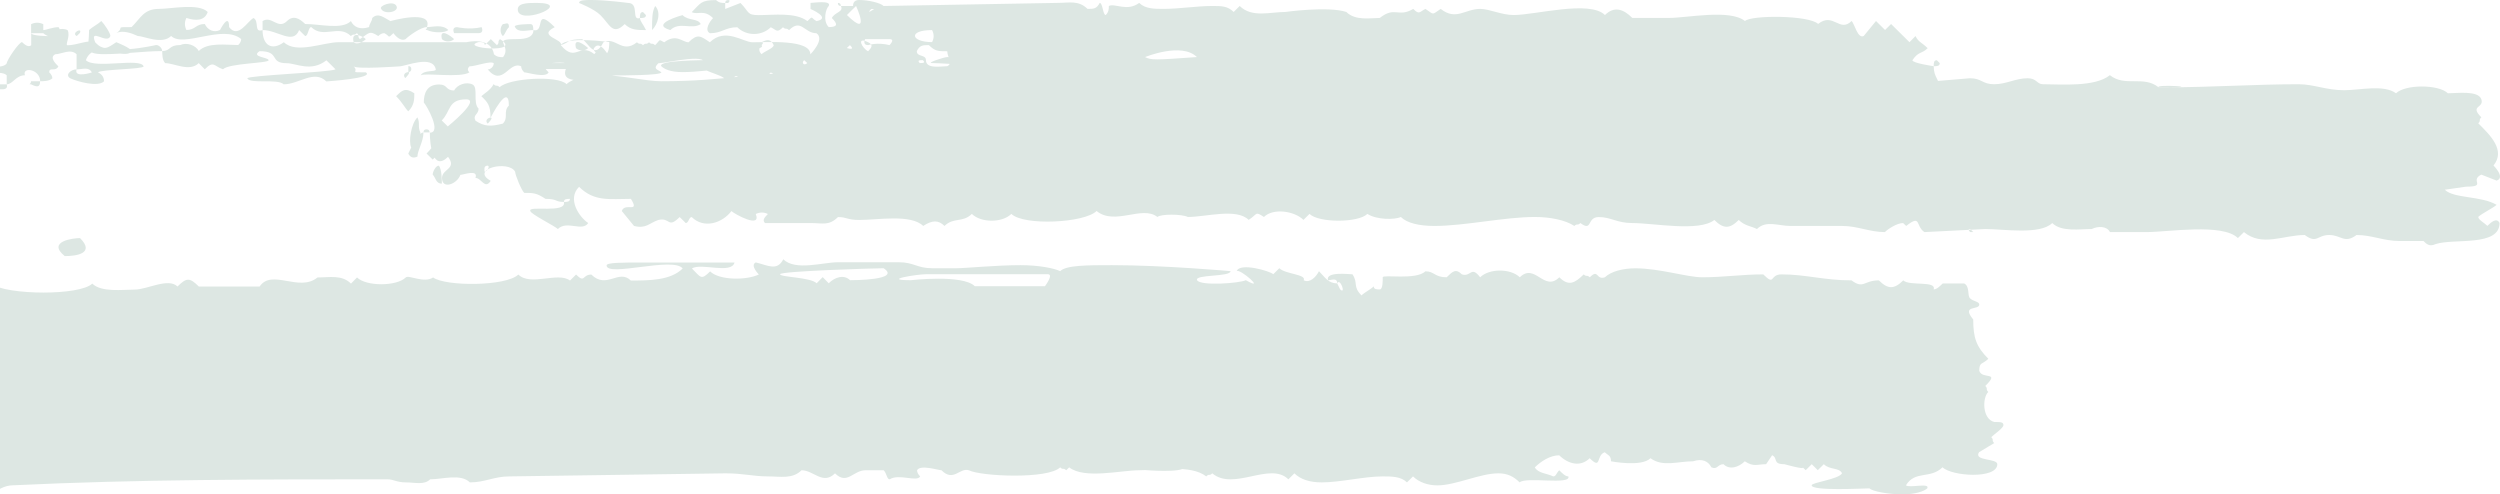 <svg width="1062" height="210" viewBox="0 0 1062 210" fill="none" xmlns="http://www.w3.org/2000/svg">
<path d="M181.349 11.504C178.783 11.504 173.545 15.315 172.297 16.621C169.731 17.926 167.13 14.08 167.13 14.08C164.493 16.621 165.812 15.315 163.246 14.08C162.367 14.08 161.511 14.492 160.68 15.315C156.796 12.774 156.796 14.08 152.876 16.621C151.628 15.315 152.876 15.315 151.628 14.08C150.31 15.315 150.31 14.08 149.063 15.315C143.86 10.198 137.445 16.621 132.207 11.504C130.96 11.504 130.96 15.315 129.641 15.315L127.075 12.774C124.509 19.197 118.024 12.774 111.538 12.774C111.538 19.197 115.422 21.738 120.589 17.926C125.792 23.043 137.445 17.926 143.86 17.926L198.205 17.926C198.205 17.926 208.575 15.315 209.822 23.043C211.14 24.278 212.388 24.278 213.706 24.278C217.591 19.162 208.539 16.621 218.874 16.621C221.439 16.621 226.607 16.621 226.607 12.774C231.809 14.08 226.607 2.541 235.658 11.539C227.925 15.35 239.542 16.656 238.224 19.197C242.108 17.962 240.861 16.656 247.275 16.656C249.912 17.962 252.478 25.619 256.327 17.962C261.53 15.35 264.131 23.078 270.581 17.962C271.829 19.197 271.829 17.962 273.147 19.197C274.394 17.962 274.394 19.197 275.713 17.962C276.96 19.197 276.96 17.962 278.279 19.197C280.844 16.656 279.526 16.656 282.163 17.962C287.33 14.115 289.896 17.962 292.497 17.962C296.382 14.115 297.665 15.35 301.549 17.962C308.035 11.539 315.768 17.962 319.652 17.962C326.138 17.962 344.241 16.656 344.241 23.078C344.241 23.078 350.655 16.656 346.807 14.115C341.639 14.115 340.321 7.693 335.189 12.81C333.871 11.575 333.871 12.81 332.624 11.575C329.987 14.115 329.986 12.81 327.421 11.575C323.572 15.386 317.086 15.386 313.202 11.575C308.035 11.575 306.716 14.115 301.585 14.115C299.019 12.81 301.585 8.998 302.903 7.693C299.019 3.846 296.417 6.458 293.852 5.152C297.7 1.306 297.7 0.035 304.186 0.035C305.505 1.27 306.752 1.27 308.07 1.27C308.07 0.447 308.486 0.035 309.318 0.035C310.636 0.035 309.318 1.27 309.318 1.27L308.07 1.27L308.07 3.811L314.556 1.27C318.405 5.117 317.122 6.422 322.289 6.422C328.775 6.422 337.826 5.117 342.994 8.963C345.559 6.422 344.312 7.658 346.878 8.963C353.364 7.658 344.312 3.811 344.312 3.811L344.312 1.235C345.559 1.235 353.364 -3.09755e-05 352.045 2.541C350.727 3.776 349.479 8.963 352.045 11.504C355.93 11.504 355.929 10.198 353.364 7.658C354.611 5.117 358.531 5.117 357.212 2.541L362.38 2.541C362.38 0.847 363.259 -3.0543e-05 365.017 -3.04661e-05C368.865 -3.02979e-05 374.068 1.235 375.351 2.541L449.046 1.235C454.214 1.235 458.098 -2.63974e-05 461.982 3.776C464.548 3.776 465.866 3.776 467.149 1.235C468.468 1.235 468.468 6.387 469.715 6.387C471.034 5.081 471.034 3.776 471.034 2.541C473.6 1.235 478.767 5.081 483.934 1.235C486.5 3.776 490.42 3.776 494.304 3.776C500.79 3.776 508.523 2.541 515.009 2.541C518.893 2.541 521.494 2.541 524.06 5.081C524.892 4.211 525.747 3.364 526.626 2.541C531.793 7.658 539.562 5.081 546.012 5.081C546.012 5.081 564.115 2.541 571.919 5.081C575.768 8.928 582.254 7.622 586.138 7.622C592.624 2.505 593.871 7.622 600.357 3.776C602.922 6.387 602.922 5.081 605.524 3.776C609.408 6.387 608.09 6.387 612.01 3.776C618.495 8.928 622.38 3.776 628.794 3.776C632.679 3.776 637.846 6.387 643.049 6.387C652.064 6.387 675.37 -0.035 681.785 6.387C685.669 2.541 689.589 3.776 693.402 7.622L708.94 7.622C716.744 7.622 734.776 3.776 741.261 8.928C743.827 6.387 768.416 6.387 772.336 10.163C778.822 5.046 781.387 14.009 786.555 8.928C787.873 10.163 789.12 16.585 791.722 15.28L796.925 8.928L800.773 12.739C801.652 11.916 802.508 11.069 803.339 10.198C805.905 12.739 808.542 15.315 811.144 17.926C811.975 17.056 812.83 16.186 813.709 15.315C814.957 17.926 816.275 17.926 818.877 20.467C816.311 23.008 814.992 21.702 812.391 25.584C812.391 26.819 821.442 28.125 821.442 28.125C821.442 26.819 821.442 25.584 822.761 25.584L824.008 26.819C824.008 28.125 822.761 28.125 821.442 28.125C821.442 33.242 824.008 33.242 824.008 38.394C822.761 39.629 822.761 40.934 820.159 38.394C818.841 40.934 821.407 44.745 820.159 44.745C817.522 44.745 811.108 43.51 809.789 43.51C807.224 44.745 811.108 48.627 808.542 48.627C805.074 48.627 802.056 47.78 799.491 46.086C791.686 52.509 783.953 43.546 777.468 48.627C770.982 42.205 750.313 47.392 741.261 47.392C736.094 42.24 720.557 44.781 712.824 44.781C689.554 44.781 670.132 43.546 646.862 43.546L557.629 44.781C552.462 44.781 551.215 42.24 544.729 42.24C544.729 42.24 518.893 47.392 512.407 42.24C511.089 43.546 511.089 42.24 509.841 43.546C503.356 38.429 486.535 42.24 477.519 42.24C465.902 42.24 455.496 41.005 443.879 41.005L388.287 41.005C383.12 41.005 377.917 35.853 374.068 39.699C371.431 41.005 368.865 41.005 366.264 38.464C359.778 43.581 353.364 35.853 346.878 42.275C341.711 37.158 311.99 43.581 310.672 38.464C310.672 37.158 335.261 37.158 337.826 37.158C337.826 37.158 359.778 37.158 352.045 33.312C353.364 34.618 344.312 34.618 344.312 34.618C341.746 35.853 339.109 34.618 337.826 32.077C332.659 37.194 332.659 33.312 327.456 30.771C323.608 34.618 322.289 34.618 315.839 34.618C310.672 29.501 313.273 34.618 308.106 34.618C309.353 32.077 299.054 30.771 297.736 28.195C304.222 21.773 282.27 26.89 279.633 26.89C277.067 29.501 279.633 29.501 280.951 30.736C280.951 32.042 264.167 32.042 261.565 32.042C256.363 32.042 235.658 38.464 240.861 28.195C242.108 25.654 234.375 26.89 233.057 26.89C230.491 28.195 231.809 29.501 233.057 30.736C231.809 33.277 224.005 30.736 222.722 30.736C221.843 29.913 221.404 29.066 221.404 28.195C216.236 25.654 213.671 37.158 207.185 29.501C208.503 29.501 209.751 28.195 209.751 26.89C208.503 25.654 202.018 28.195 199.416 28.195C198.537 29.066 198.537 29.913 199.416 30.736C195.532 33.277 179.995 30.736 178.712 32.042C179.959 29.501 185.126 30.736 185.126 29.501C183.879 23.078 172.226 28.195 169.66 28.195C169.66 28.195 151.557 29.501 150.239 28.195C152.804 30.736 147.673 30.736 155.406 30.736C159.29 33.277 138.621 34.582 138.621 34.582C133.454 29.466 127.004 35.818 120.518 35.818C117.952 33.277 106.299 35.818 105.052 33.277C105.052 32.042 139.94 30.736 142.541 29.466C141.223 28.16 139.975 26.854 138.657 25.619C132.171 30.736 125.757 26.854 121.872 26.854C114.068 26.854 119.307 21.738 110.255 21.738C106.371 24.278 114.104 24.278 114.104 25.584C114.104 26.89 97.319 26.819 94.718 29.43C90.833 28.125 90.833 25.584 86.985 29.43C86.106 28.56 85.25 27.689 84.419 26.819C80.535 30.665 74.049 26.819 70.165 26.819C68.917 25.584 68.917 23.008 68.917 21.702C61.113 21.702 52.133 23.008 44.328 23.008C35.277 23.008 37.843 20.467 37.843 12.739C39.161 11.504 41.727 10.198 43.045 8.928C44.293 10.163 46.894 14.045 46.894 15.28C45.647 19.126 37.843 11.469 40.408 17.891C44.293 24.243 66.316 19.126 66.316 19.126C67.563 19.126 68.882 20.432 68.882 21.667C72.73 21.667 71.447 19.126 76.615 19.126C79.18 17.891 83.1 19.126 84.419 21.667C88.268 17.856 96.036 19.126 101.203 19.126C102.035 18.303 102.451 17.456 102.451 16.585C94.718 10.163 77.933 20.432 72.695 15.28C68.846 19.126 61.077 15.28 58.476 15.28C55.91 14.045 52.061 12.739 49.424 14.045C53.309 11.504 48.177 11.504 55.91 11.504C59.794 7.657 61.077 3.776 67.528 3.776C72.695 3.776 84.383 1.235 88.232 5.081C86.985 8.928 83.065 8.928 79.18 7.622C78.349 9.316 78.349 11.022 79.18 12.739C83.065 12.739 83.065 10.198 86.985 10.198C88.232 12.739 90.833 14.045 93.471 12.739C93.471 12.739 97.319 5.081 97.319 11.504C101.203 16.621 105.123 8.963 107.689 7.657C110.255 8.963 107.689 14.08 111.538 12.774L111.538 8.963C115.422 6.422 118.024 12.774 121.908 8.963C124.474 6.422 127.075 7.657 129.641 10.198C136.127 10.198 145.178 12.739 149.063 8.963C150.31 11.504 152.911 12.774 156.796 11.504C156.796 10.198 158.114 8.963 158.114 7.657C160.68 5.117 163.281 7.657 165.847 8.963C165.847 8.963 183.95 3.811 181.384 11.504C183.95 11.504 187.87 10.198 190.436 12.739C189.117 14.045 183.95 14.045 181.384 12.739C180.066 12.739 181.384 12.739 181.384 11.504L181.349 11.504ZM245.992 1.235C245.992 -3.56688e-05 248.558 -3.55567e-05 251.16 -3.5443e-05C257.645 -3.51595e-05 266.697 1.235 266.697 1.235C271.864 1.235 267.944 8.963 271.864 7.657C271.864 8.963 273.183 10.198 274.43 12.774C270.581 12.774 267.944 12.774 265.378 10.233C260.211 15.35 258.964 10.233 255.044 6.422C252.478 3.811 245.992 1.27 245.992 1.27L245.992 1.235ZM355.929 1.235C356.761 1.235 357.177 1.67 357.177 2.541C356.345 2.541 355.929 2.106 355.929 1.235ZM227.889 1.235C243.427 1.235 222.722 10.198 220.156 5.081C218.838 1.235 224.005 1.235 227.889 1.235ZM168.413 2.541C169.732 5.081 163.246 6.387 161.927 3.776C160.68 2.541 167.13 -0.035 168.413 2.541ZM363.662 2.541C362.344 3.776 361.097 5.081 359.778 6.387C370.148 16.621 363.662 2.541 363.662 2.541ZM276.996 12.774C279.562 10.233 280.88 5.117 278.314 2.541C276.996 5.081 276.996 7.657 276.996 12.774ZM370.113 3.811C367.547 6.422 371.36 3.811 371.36 3.811L370.113 3.811ZM273.147 5.117L274.394 6.422C274.394 7.657 273.147 7.657 271.829 7.657C271.829 6.422 271.829 5.117 273.147 5.117ZM289.932 6.422C292.497 8.963 296.417 7.658 297.665 10.233C293.816 12.774 288.613 8.998 284.764 12.774C275.713 10.233 289.932 6.422 289.932 6.422ZM18.386 10.233L18.386 12.774C19.633 12.774 22.27 11.539 24.871 11.539C26.119 12.774 24.871 16.656 24.871 16.656C23.553 16.656 19.668 15.35 18.386 14.115L13.218 14.115L13.218 10.269C14.929 9.445 16.651 9.445 18.386 10.269L18.386 10.233ZM213.635 10.233C214.882 10.233 216.201 8.998 216.201 11.539C214.882 12.774 214.882 14.08 213.635 15.35C212.317 14.115 212.317 11.539 213.635 10.233ZM226.535 12.774C223.969 12.774 220.121 14.08 218.802 11.539C217.555 10.233 225.288 10.233 225.288 10.233C226.535 10.233 226.535 11.539 226.535 12.774ZM225.288 10.233L204.583 11.539C204.583 11.539 205.831 14.08 203.265 14.08L192.93 14.08C192.93 14.08 191.612 11.539 194.178 11.539C194.178 11.539 199.381 12.774 204.548 11.539L225.288 10.233ZM17.067 34.512C17.067 29.395 9.334 28.16 10.581 31.971C6.732 31.971 5.414 35.818 2.848 35.818C4.167 39.664 -3.638 37.123 -3.638 37.123L-2.319 35.818L2.848 35.818L2.848 31.971C0.282 29.43 -10.052 31.971 -12.689 34.512C-11.371 37.123 -7.486 35.818 -6.203 37.123L-13.936 37.123C-16.502 37.123 -15.255 33.277 -16.502 33.277C-17.749 33.277 -17.821 37.123 -19.068 37.123C-20.315 37.123 -22.952 31.971 -24.271 30.701C-29.438 35.818 -32.004 30.701 -32.004 39.664C-37.171 39.664 -37.171 38.358 -37.171 34.512C-34.605 30.701 -32.004 28.16 -28.12 25.549C-22.952 20.432 -16.502 25.549 -13.901 25.549C-12.653 24.314 -11.335 23.008 -10.016 21.738C-7.451 24.278 -8.769 25.549 -7.451 28.16C-7.451 28.16 1.601 29.395 2.884 26.854C2.884 25.549 8.051 17.891 9.37 17.891C11.08 19.585 12.375 20.02 13.254 19.197L13.254 14.045C13.254 15.35 20.987 15.35 20.987 15.35C22.305 12.81 26.154 11.504 28.72 12.81C30.038 15.35 27.473 19.232 28.72 19.232C32.604 19.232 37.772 16.691 40.337 17.926C44.222 21.773 45.54 20.467 49.389 17.926C49.389 17.926 55.874 20.467 55.874 21.773C54.627 24.314 46.823 21.773 45.54 21.773C41.656 20.467 37.736 21.773 36.489 25.584C40.337 29.43 59.759 24.349 61.006 28.195C61.006 29.43 42.939 29.43 41.62 30.736C43.331 31.559 44.186 32.83 44.186 34.547C41.62 37.158 32.569 34.547 29.967 33.312C27.401 32.006 29.967 29.466 32.533 29.466C31.286 33.312 39.019 30.771 39.019 30.771C37.7 28.23 35.134 29.466 32.533 29.466L32.533 23.043C29.967 20.502 26.047 23.043 23.481 23.043C20.916 24.349 23.481 26.89 24.8 28.195C23.481 30.736 20.916 28.195 20.916 30.736C21.795 31.559 22.234 32.406 22.234 33.277C20.916 34.512 18.35 34.512 17.031 34.512C17.031 37.123 15.784 37.123 13.183 35.818C11.864 35.818 13.183 35.818 13.183 34.512L17.031 34.512L17.067 34.512ZM-42.41 12.774C-38.525 11.469 -34.605 12.774 -34.605 17.891C-37.171 21.738 -39.773 17.891 -39.773 15.35C-39.773 15.35 -41.091 14.045 -42.41 12.81L-42.41 12.774ZM395.949 12.774C385.614 12.774 386.897 17.891 395.949 17.891C396.828 16.197 396.828 14.492 395.949 12.774ZM32.604 15.315L33.923 14.009C35.17 11.469 30.038 14.009 32.604 15.315ZM238.224 19.162C244.638 26.819 245.957 17.856 252.443 22.973L255.008 20.432C256.256 21.738 256.256 22.973 257.574 22.973C258.821 21.738 258.821 19.162 258.821 17.856C258.821 17.856 240.754 15.315 238.188 19.162L238.224 19.162ZM359.743 20.396C359.743 20.396 363.627 21.702 361.061 19.162L359.743 20.396ZM377.846 19.162C377.846 19.162 380.483 16.621 377.846 16.621L367.511 16.621C367.511 16.621 366.193 19.162 368.83 19.162C368.83 19.162 372.678 17.856 377.846 19.162ZM211.069 19.162L208.503 16.621C207.624 17.444 206.769 18.291 205.938 19.162C205.938 17.856 204.619 17.856 203.372 17.856C194.32 20.396 222.758 22.973 212.388 16.621C211.141 17.856 212.388 17.856 211.14 19.162L211.069 19.162ZM249.841 20.432C248.523 19.197 243.355 15.315 244.674 20.432C245.921 21.738 248.523 21.738 249.841 20.432ZM192.895 16.621C191.648 15.386 186.48 11.504 187.728 16.621C189.046 17.926 191.612 17.926 192.895 16.621ZM155.406 16.621C154.159 15.386 148.92 12.81 150.239 17.926C151.486 19.162 154.123 17.926 155.406 16.621ZM323.501 19.162C322.253 20.467 322.253 21.773 323.501 23.008C324.819 21.773 328.668 20.467 328.668 19.162C327.421 16.621 326.102 16.621 323.501 17.926L323.501 19.162ZM368.758 21.773C370.006 20.467 371.324 19.162 368.758 17.926C363.591 15.386 366.193 20.467 368.758 21.773ZM323.501 19.162C323.501 19.162 324.819 17.926 323.501 17.926L323.501 19.162ZM-35.959 24.314C-38.525 24.314 -39.844 23.008 -41.127 20.467C-39.879 19.161 -38.561 19.161 -37.278 17.926C-34.712 19.161 -33.394 19.161 -33.394 21.773C-34.712 21.773 -35.959 23.008 -35.959 24.314ZM389.463 21.773C389.463 24.314 393.347 23.008 393.347 25.584C393.347 29.43 399.762 28.125 402.399 28.125C404.965 26.89 402.399 24.314 402.399 21.773C398.514 21.773 397.196 21.773 394.595 19.162C392.029 19.162 390.71 19.162 389.427 21.773L389.463 21.773ZM187.728 24.314C187.728 24.314 192.895 19.162 195.532 23.008C196.779 24.314 187.728 24.314 187.728 24.314ZM520.069 19.162C516.184 19.162 513.583 20.397 512.265 17.856C513.583 16.621 514.83 17.856 516.149 17.856C517.467 17.856 518.715 17.856 520.033 19.162L520.069 19.162ZM323.501 19.162C324.819 20.396 319.652 21.702 319.652 19.162C320.899 16.621 323.501 19.162 323.501 19.162ZM602.851 19.162C604.098 17.856 606.7 17.856 608.018 19.162C606.7 20.397 604.134 20.397 602.851 19.162ZM390.746 19.162C389.499 20.396 386.897 20.396 385.579 19.162C386.897 17.856 389.463 17.856 390.746 19.162ZM291.179 21.702C284.693 21.702 283.446 19.162 291.179 19.162C297.665 19.162 298.912 21.702 291.179 21.702ZM258.857 24.243C257.539 26.784 251.124 21.702 252.371 20.396C254.937 16.585 258.857 24.243 258.857 24.243ZM216.165 20.396C217.484 20.396 218.802 21.702 218.802 22.937C217.484 22.937 216.165 21.702 216.165 20.396ZM486.428 24.243C488.994 25.549 490.313 25.549 508.452 24.243C501.966 17.82 486.428 24.243 486.428 24.243ZM529.12 22.937C530.368 21.702 532.969 21.702 534.288 21.702C532.969 25.549 529.12 22.937 529.12 22.937ZM509.699 22.937C511.017 20.397 526.555 22.937 526.555 22.937C525.236 25.549 508.451 25.549 509.699 22.937ZM472.21 24.243C477.377 24.243 481.261 22.937 482.544 22.937C481.297 26.784 470.927 25.549 465.76 25.549C465.76 25.549 438.605 24.243 438.605 25.549C438.605 25.549 438.605 22.937 439.923 22.937C443.808 22.937 460.628 24.243 472.245 24.243L472.21 24.243ZM428.235 25.549C429.482 22.937 434.721 22.937 435.968 25.549C432.084 25.549 429.482 28.089 428.235 25.549ZM402.399 24.243C404.965 24.243 424.351 25.549 425.669 24.243C423.032 29.36 402.399 26.784 395.913 26.784C393.347 26.784 401.08 24.243 402.399 24.243ZM355.823 28.089C354.575 28.089 341.604 28.089 346.771 25.549C355.823 25.549 364.874 24.243 373.926 24.243C373.926 24.243 390.71 24.243 384.296 26.784C375.244 26.784 364.874 28.089 355.823 28.089ZM301.549 25.549C304.115 25.549 319.652 24.243 320.935 26.784C320.935 26.784 301.549 30.63 289.932 30.63C284.729 30.63 282.127 29.325 280.88 28.089C279.562 25.549 298.948 25.549 301.585 25.549L301.549 25.549ZM392.029 25.549C390.71 25.549 389.463 25.549 390.71 26.784C392.029 26.784 393.347 26.784 392.029 25.549ZM341.604 25.549C340.285 26.784 341.604 28.089 342.922 26.784L341.604 25.549ZM327.385 26.784C331.269 25.549 333.871 25.549 336.437 28.089C332.552 28.089 329.951 28.089 327.385 26.784ZM254.937 28.089C256.256 25.549 262.741 26.784 260.14 29.325C260.14 29.325 256.256 31.865 254.937 28.089ZM225.181 29.325C221.332 29.325 230.384 26.784 230.384 26.784L245.85 26.784C251.053 26.784 240.683 29.325 240.683 29.325L225.145 29.325L225.181 29.325ZM173.473 30.63L173.473 28.089C174.305 28.089 174.721 28.501 174.721 29.325C174.721 30.63 173.473 30.63 173.473 30.63C172.155 30.63 170.908 31.865 172.155 33.171C172.155 33.171 174.721 30.63 173.473 30.63ZM208.361 49.827C208.361 44.71 207.114 43.404 204.477 40.864C205.795 39.629 208.361 38.323 209.679 35.747C210.927 37.053 210.927 35.747 212.245 37.053C216.094 33.206 236.834 31.901 240.683 35.747C243.249 33.206 249.734 31.901 254.901 31.901C263.953 31.901 274.323 34.512 280.809 34.512C309.246 34.512 318.298 30.665 348.054 30.665C357.106 30.665 364.838 31.901 367.44 34.512C371.324 30.665 377.81 29.36 381.659 33.206C382.977 33.206 384.296 30.665 386.862 31.901C389.427 33.641 392.005 33.641 394.595 31.901C395.474 32.771 396.329 33.641 397.16 34.512C402.363 29.36 420.431 31.901 420.431 31.901C426.916 31.901 441.135 26.784 446.338 31.901C452.752 26.784 472.174 30.665 481.226 30.665C488.959 30.665 505.743 26.819 510.982 31.901L513.547 29.36C517.432 33.206 518.715 30.665 522.599 29.36C526.483 28.125 529.085 31.901 532.933 31.901C538.136 31.901 541.985 26.784 547.152 31.901C551.037 31.901 552.355 31.901 556.204 29.36C557.522 30.665 557.522 29.36 558.841 30.665C560.088 29.36 561.407 29.36 561.407 29.36C562.654 29.36 562.654 30.665 563.972 31.901L591.127 30.665C597.541 30.665 598.86 31.901 605.346 31.901L692.012 30.665C694.578 31.901 693.26 34.512 695.861 35.782C701.028 30.665 706.231 35.782 711.398 31.936C712.646 30.701 715.283 35.782 719.131 31.936C728.183 35.782 745.039 28.125 752.772 34.547C753.603 33.677 754.459 32.806 755.338 31.936C757.903 34.547 763.071 35.782 766.955 35.782C774.759 35.782 781.174 33.242 788.978 33.242C792.827 33.242 798.029 34.547 800.595 37.088C808.328 30.665 816.133 39.629 821.3 34.547L836.766 33.242C841.969 33.242 841.969 35.782 847.136 35.782C852.303 35.782 856.187 33.242 861.355 33.242C865.239 33.242 865.239 35.782 867.84 35.782C875.573 35.782 889.863 37.088 896.278 31.936C902.764 37.088 910.532 31.936 916.982 37.088L920.867 37.088C938.97 37.088 958.356 35.782 976.459 35.782C982.945 35.782 988.076 38.323 995.88 38.323C1002.29 38.323 1012.66 35.782 1017.83 39.629C1021.72 35.782 1035.94 35.782 1039.86 39.629C1043.7 39.629 1052.76 38.323 1054.07 42.169C1055.39 46.016 1048.91 44.71 1054.07 49.827C1052.76 51.133 1054.07 51.133 1052.76 52.368C1057.96 57.52 1064.44 63.872 1059.24 70.294C1059.24 70.294 1064.44 75.446 1060.56 76.716L1054.07 74.176C1048.91 76.716 1056.64 79.293 1047.59 79.293L1038.54 80.598C1042.42 84.409 1054.07 83.139 1060.56 87.021C1059.24 88.256 1054.07 90.832 1052.76 92.138C1052.76 93.373 1055.39 94.678 1056.64 95.949C1057.96 94.713 1060.52 92.138 1061.81 94.713C1061.81 104.947 1042.42 101.136 1034.69 103.677C1032.05 104.912 1030.8 103.677 1029.49 102.371L1019.15 102.371C1012.66 102.371 1007.53 99.83 1001.05 99.83C995.88 103.677 994.562 99.83 989.43 99.83C984.299 99.83 984.263 103.677 979.06 99.83C970.009 99.83 960.957 104.947 953.224 98.595L950.658 101.136C944.173 94.713 920.902 98.595 911.851 98.595L896.314 98.595C895.066 95.984 891.146 95.984 888.58 97.29C883.413 97.29 875.645 98.595 871.796 94.749C866.593 99.866 851.091 97.29 843.323 97.29L817.487 98.595C813.602 95.984 816.239 90.867 809.754 95.984L808.435 94.749C805.869 94.749 801.949 97.29 800.702 98.595C794.216 98.595 789.085 95.984 782.599 95.984L760.576 95.984C755.409 95.984 750.242 93.443 746.357 97.29C743.791 95.984 741.19 95.984 738.624 93.443C734.74 97.29 732.139 97.29 728.254 93.443C721.768 98.595 702.418 94.749 693.367 94.749C686.881 94.749 684.315 92.208 679.148 92.208C673.981 92.208 676.582 98.63 671.344 94.749C670.096 95.984 670.096 94.749 668.778 95.984C664.929 93.443 658.443 92.173 651.993 92.173C639.057 92.173 622.237 95.984 609.337 95.984C602.851 95.984 597.648 94.749 595.083 92.173C592.517 93.408 584.748 93.408 580.864 90.867C576.979 94.713 560.159 94.713 556.275 90.867C555.443 91.737 554.588 92.584 553.709 93.408C549.86 89.597 540.809 88.291 536.925 92.173C533.04 89.632 534.359 90.867 530.439 93.408C525.272 88.291 512.336 92.173 504.603 92.173C502.037 90.867 492.985 90.867 491.667 92.173C485.252 87.056 473.564 95.984 465.831 89.632C460.664 94.749 434.828 95.984 429.625 90.867C425.776 94.713 416.724 94.713 412.84 90.867C408.956 94.713 405.107 92.173 401.223 95.984C398.657 93.443 396.056 93.443 392.171 95.984C387.004 90.867 372.785 93.443 365.017 93.443C359.849 93.443 359.849 92.208 355.965 92.208C352.116 96.019 349.479 94.749 344.348 94.749L324.962 94.749C323.643 93.443 324.962 92.208 326.209 90.902C324.499 90.079 322.776 90.079 321.042 90.902C323.608 97.325 311.99 90.902 310.707 89.667C306.823 94.784 299.019 97.325 293.852 92.208C292.604 92.208 292.604 94.749 291.286 94.749C291.286 94.749 290.039 93.443 288.72 92.208C283.553 97.325 284.836 92.208 279.669 93.443C275.784 94.749 274.501 97.29 269.334 95.984L264.131 89.632C265.45 85.786 271.935 90.867 268.016 84.48C258.964 84.48 252.478 85.786 245.992 79.363C240.825 84.48 245.993 92.173 249.877 94.749C247.311 98.595 240.825 93.443 236.977 97.29C235.658 95.984 225.288 90.867 225.288 89.632C224.041 87.091 240.825 90.867 239.542 85.786C240.79 85.786 242.108 85.786 242.108 84.48C240.79 84.48 239.542 84.48 239.542 85.786C235.658 85.786 236.977 84.48 231.738 84.48C227.889 81.939 226.571 81.939 222.687 81.939C221.439 80.704 218.838 74.282 218.838 72.976C216.201 67.859 199.416 71.741 208.468 76.822C205.902 80.669 204.583 75.587 201.982 75.587C203.301 71.741 196.815 74.282 195.568 74.282C194.249 78.128 187.763 80.704 187.763 75.587C187.763 71.741 194.249 71.741 190.329 66.624C183.843 72.976 182.596 61.472 182.596 56.355C187.763 56.355 181.278 44.851 180.03 43.546C180.03 39.734 181.278 35.888 186.516 35.888C190.365 35.888 189.082 38.429 192.93 38.429C194.249 35.888 198.133 34.618 200.735 35.888C203.301 37.194 200.735 43.546 203.301 46.157C203.301 48.698 200.735 48.698 201.982 51.274C205.866 53.815 208.468 53.815 213.599 52.509C216.165 49.968 213.599 47.392 216.165 44.851C216.165 34.618 208.432 49.968 208.432 49.968C207.185 49.968 205.866 51.274 207.185 52.509C207.185 52.509 209.751 49.968 208.432 49.968L208.361 49.827ZM916.947 37.053L920.831 37.053C936.368 37.053 915.664 35.747 916.947 37.053ZM173.438 47.286C172.119 46.051 170.872 43.44 168.27 40.864C170.836 38.323 172.119 37.053 176.003 39.629C176.003 42.169 176.003 44.745 173.438 47.286ZM190.222 53.709C190.222 53.709 204.441 42.205 198.026 42.205C190.222 42.205 191.541 47.321 187.656 51.168C188.535 51.991 189.391 52.838 190.222 53.709ZM177.322 66.518C175.564 67.342 174.269 66.906 173.438 65.213L174.685 62.672C173.438 60.131 174.685 52.403 177.322 49.862C178.569 52.403 177.322 53.709 178.569 56.285C178.569 57.59 178.569 56.285 179.888 56.285C179.888 60.131 177.322 63.942 177.322 66.553L177.322 66.518ZM182.489 56.249C182.489 55.379 182.05 54.944 181.171 54.944C180.292 54.944 179.876 55.379 179.923 56.249L182.489 56.249ZM183.772 67.753L181.206 65.213C185.091 61.401 183.772 60.096 187.692 63.977C186.374 65.213 185.126 66.518 183.808 67.789L183.772 67.753ZM205.795 71.6L205.795 72.905C207.042 72.905 208.361 70.365 207.042 70.365C207.042 70.365 205.795 70.365 205.795 71.6ZM186.373 70.365C187.692 71.6 187.692 76.716 187.692 78.022C185.126 78.022 185.126 75.481 183.808 74.176C183.808 72.941 185.126 70.365 186.373 70.365ZM838.262 98.595L836.944 97.29C836.065 97.29 836.065 97.725 836.944 98.595L838.262 98.595ZM-42.374 102.442C-43.621 101.136 -44.94 101.136 -46.223 99.901C-41.055 94.749 -38.49 99.901 -42.374 102.442ZM-35.888 103.677C-35.888 102.442 -33.322 102.442 -32.004 101.136L-28.12 107.558C-25.554 108.793 -25.554 103.712 -24.271 108.793C-24.271 110.099 -21.705 110.099 -20.387 108.793C-19.068 107.558 -22.952 106.253 -20.387 102.442C-15.219 106.253 -10.052 98.595 -7.451 101.136C-7.451 101.136 -15.255 104.982 -10.088 110.099C-13.936 113.946 -30.721 113.946 -32.039 108.793C-32.039 108.793 -33.358 106.253 -35.924 103.677L-35.888 103.677ZM27.508 108.793C19.704 102.442 31.357 101.136 33.994 101.136C40.408 107.558 32.675 108.793 27.508 108.793ZM-38.454 108.793L-42.338 111.405C-44.904 110.099 -44.904 108.793 -43.586 106.253C-43.586 105.018 -42.338 105.018 -42.338 105.018C-41.02 106.253 -39.701 107.558 -38.454 108.829L-38.454 108.793ZM332.695 110.099C337.862 115.216 349.479 111.405 355.965 111.405L381.801 111.405C388.287 111.405 389.534 113.946 396.02 113.946L406.39 113.946C410.239 113.946 423.175 112.64 433.509 112.64C441.313 112.64 447.763 113.946 450.365 115.181C452.931 112.64 461.982 112.64 472.317 112.64C494.34 112.64 522.742 115.181 522.742 115.181C522.742 117.721 507.275 116.486 508.523 119.027C509.841 121.568 526.626 120.333 529.227 119.027C538.279 124.144 526.661 113.91 525.343 115.181C526.661 111.37 539.597 115.181 540.88 116.486L543.446 113.946C546.012 116.486 555.063 116.486 553.816 119.062C556.382 120.368 558.983 117.757 560.302 115.216C562.868 117.757 564.151 120.368 568.035 120.368C568.035 117.757 565.469 119.062 564.15 119.062C562.903 115.216 573.202 116.522 574.521 116.522C577.086 120.368 574.521 121.638 578.369 125.485C579.688 124.179 582.254 122.944 583.572 121.638C583.572 122.944 584.819 122.944 586.138 122.944C587.456 122.944 587.385 119.098 587.385 117.792C587.385 116.486 601.64 119.098 605.488 115.251C609.373 115.251 609.373 117.792 614.54 117.792C617.106 115.251 618.424 113.981 621.026 116.557C624.91 117.792 624.91 112.71 628.759 117.792C632.643 113.981 641.694 113.981 645.614 117.792C652.029 111.44 655.949 124.214 662.399 117.792C666.283 121.638 668.885 120.403 672.769 116.557C674.016 117.792 674.016 116.557 675.335 117.792C679.183 113.981 677.901 119.098 681.749 117.792C684.386 115.251 689.554 113.981 694.685 113.981C705.055 113.981 716.708 117.792 723.123 117.792C732.174 117.792 739.978 116.557 749.03 116.557C754.197 121.674 751.596 116.557 756.763 116.557C767.133 116.557 774.866 119.098 786.519 119.098C791.686 122.944 791.686 119.098 798.136 119.098C802.021 122.944 804.622 122.944 808.506 119.098C811.072 121.638 822.725 119.098 821.407 122.944C822.725 122.944 823.972 121.638 825.291 120.403L834.343 120.403C836.908 121.638 835.59 125.52 836.908 126.755C838.227 128.061 840.793 128.061 840.793 129.367C840.793 131.907 832.988 129.367 838.227 135.718C838.227 143.447 839.474 147.222 844.641 152.41C842.076 154.95 840.793 153.645 840.793 157.526C842.04 161.373 849.844 157.526 843.358 163.949C844.606 165.184 843.358 165.184 844.606 166.49C842.04 169.03 842.04 177.994 847.171 179.264C849.809 179.264 851.056 179.264 851.056 180.57C851.056 181.875 847.171 184.416 845.889 185.686C847.136 186.992 845.889 186.992 847.136 188.227L840.721 192.074C838.156 195.92 848.454 194.614 848.454 197.19C848.454 203.613 829.068 202.343 825.184 198.496C820.017 203.613 813.567 199.731 809.647 206.154C810.965 207.459 820.017 204.919 818.698 207.459C817.38 208.694 813.531 210 808.364 210C801.878 210 795.428 208.694 794.11 207.459C791.544 207.459 769.592 208.694 769.592 206.154C769.592 204.919 781.209 203.613 782.492 201.037C781.245 198.496 777.325 199.731 774.759 197.19L772.193 199.731C771.314 198.908 770.459 198.061 769.628 197.19L767.062 199.731L765.743 198.496C767.062 199.731 758.01 197.19 758.01 197.19C752.807 197.19 755.444 194.65 752.807 193.379L750.242 197.19C746.393 197.19 745.074 198.496 741.19 195.955C738.624 198.496 734.704 199.766 732.139 197.19C729.573 197.19 729.573 199.731 726.971 198.496C725.724 195.955 723.087 194.65 719.238 195.955C712.753 195.955 706.302 198.496 701.135 194.65C697.251 198.496 684.351 195.955 684.351 195.955C684.351 193.415 683.032 193.415 681.714 192.109C677.865 193.415 680.466 199.766 675.299 194.65C671.415 198.496 666.248 197.19 662.363 193.415C658.479 193.415 654.63 195.955 651.993 198.531C653.312 201.072 657.196 201.072 659.797 202.378C661.045 202.378 661.045 201.072 662.363 199.766C663.682 201.072 664.929 202.378 666.248 202.378C667.495 206.189 648.145 202.378 645.543 204.919C642.977 202.378 640.34 201.072 636.492 201.072C628.687 201.072 618.388 206.189 610.584 206.189C606.736 206.189 602.851 204.954 600.25 202.378C599.371 203.201 598.515 204.048 597.684 204.919C595.118 202.378 591.198 202.378 587.314 202.378C579.581 202.378 569.211 204.919 561.478 204.919C556.311 204.919 552.426 203.613 549.86 201.072C549.029 201.943 548.174 202.789 547.295 203.613C539.562 195.955 524.024 208.73 514.973 201.072C513.654 202.378 513.654 201.072 512.407 202.378C505.921 197.226 491.703 199.766 483.934 199.766C476.165 199.766 460.664 203.613 454.178 198.531L452.931 199.766C451.612 198.531 451.612 199.766 450.365 198.531C445.162 203.648 416.724 202.378 411.557 199.766C407.673 198.531 405.071 204.919 399.94 199.766C398.621 199.766 390.888 197.226 389.57 199.766C389.57 200.637 390.009 201.507 390.888 202.378C389.57 204.919 381.837 201.072 377.953 203.613C376.705 203.613 376.705 201.072 375.387 199.766L367.654 199.766C362.451 199.766 359.849 206.189 354.718 201.072C349.551 206.189 345.666 199.766 340.499 199.766C336.615 203.613 331.448 202.378 326.28 202.378C319.795 202.378 315.91 201.072 308.177 201.072L216.379 202.378C209.893 202.378 206.009 204.919 199.594 204.919C195.71 201.072 187.977 203.613 182.739 203.613C180.173 206.154 176.324 204.919 172.404 204.919C168.484 204.919 167.237 203.613 164.6 203.613C111.574 203.613 58.583 203.613 5.556 206.154C3.846 206.154 2.124 206.589 0.389 207.459C-3.495 210 -0.929 203.613 -6.096 207.459C-8.686 205.765 -11.264 205.765 -13.829 207.459C-16.419 207.459 -18.581 206.612 -20.315 204.919C-25.483 208.73 -30.65 204.919 -33.251 204.919C-35.817 206.154 -33.251 207.459 -35.817 208.73C-38.383 206.189 -35.817 202.378 -34.498 201.072C-38.383 197.226 -38.383 193.415 -34.498 189.568C-37.064 187.027 -38.383 184.451 -40.984 181.911C-38.418 179.299 -34.498 181.911 -31.933 179.299C-34.498 176.759 -33.251 171.642 -35.817 171.642C-38.383 171.642 -40.984 172.947 -43.55 170.407C-40.984 167.795 -37.064 169.101 -34.498 165.255C-34.498 158.832 -42.303 158.832 -35.817 151.175C-37.064 147.328 -42.303 152.48 -38.383 146.058C-35.817 142.211 -42.267 144.752 -38.383 139.635C-37.064 131.978 -48.717 139.635 -50 134.519C-50 134.519 -42.267 130.672 -40.948 129.402C-43.514 126.79 -38.383 120.439 -39.63 119.133C-37.064 120.439 -34.463 130.637 -31.897 128.096C-31.897 117.827 -29.331 116.592 -18.961 116.592C-12.547 116.592 -12.547 117.827 -16.395 121.709C-20.28 117.863 -20.28 120.474 -24.2 123.015C-21.634 125.555 -13.829 123.015 -9.981 123.015C-6.132 123.015 -8.662 125.555 -6.096 126.826C-4.778 126.826 -3.531 121.709 -3.531 120.474C-0.965 123.015 9.405 124.285 18.492 124.285C27.579 124.285 36.595 123.05 39.197 120.474C43.081 124.285 52.133 123.015 57.3 123.015C62.467 123.015 71.519 117.863 75.403 121.709C79.252 117.863 80.57 117.863 84.455 121.709L110.291 121.709C115.458 114.051 127.075 124.25 134.879 117.863C140.047 117.863 145.214 116.627 149.098 120.474C149.93 119.603 150.785 118.733 151.664 117.863C155.513 121.709 168.449 121.709 172.369 117.863C173.616 116.627 180.102 120.474 183.986 117.863C189.153 121.709 214.989 121.709 220.192 116.627C225.359 121.744 236.977 115.322 242.144 119.168L244.71 116.627C248.594 120.474 247.275 116.627 251.195 116.627C257.681 123.05 262.813 114.087 267.98 119.168C275.784 119.168 284.836 119.168 290.003 114.051C286.119 108.899 257.681 117.863 257.681 112.746C257.681 111.511 264.167 111.511 273.218 111.511L312.026 111.511C310.707 116.627 297.772 111.511 293.923 114.051C297.772 117.863 297.772 119.168 301.656 115.286C305.54 119.133 317.193 119.133 322.36 116.592C322.36 116.592 318.476 112.746 321.042 111.475C326.245 112.71 330.093 115.287 332.73 110.17L332.695 110.099ZM375.351 113.946C371.467 113.946 331.376 115.181 331.376 116.486C331.376 117.792 344.312 117.721 346.914 120.333C347.745 119.462 348.6 118.592 349.479 117.721C350.311 118.592 351.166 119.462 352.045 120.333C354.611 117.721 358.531 116.486 361.097 119.027C362.344 119.027 383.12 119.027 375.315 113.91L375.351 113.946ZM443.879 121.603C443.879 121.603 447.763 116.486 445.126 116.486L393.419 116.486C389.534 116.486 374.033 119.027 386.933 119.027C386.933 119.027 408.956 116.486 414.087 121.568L443.843 121.568L443.879 121.603ZM569.282 122.909C571.919 125.45 569.282 117.757 568.035 120.368L569.282 122.909ZM205.973 117.757L463.301 197.155C468.468 193.309 472.352 197.155 476.237 197.155C481.404 197.155 489.137 198.461 493.021 194.614C494.268 195.849 504.638 197.155 503.356 198.461C502.108 201.002 486.571 199.696 486.571 199.696L467.185 199.696C467.185 199.696 455.568 198.461 459.381 197.155C461.091 196.285 462.386 196.285 463.265 197.155L205.973 117.757Z" fill="#DDE7E3"/>
</svg>
